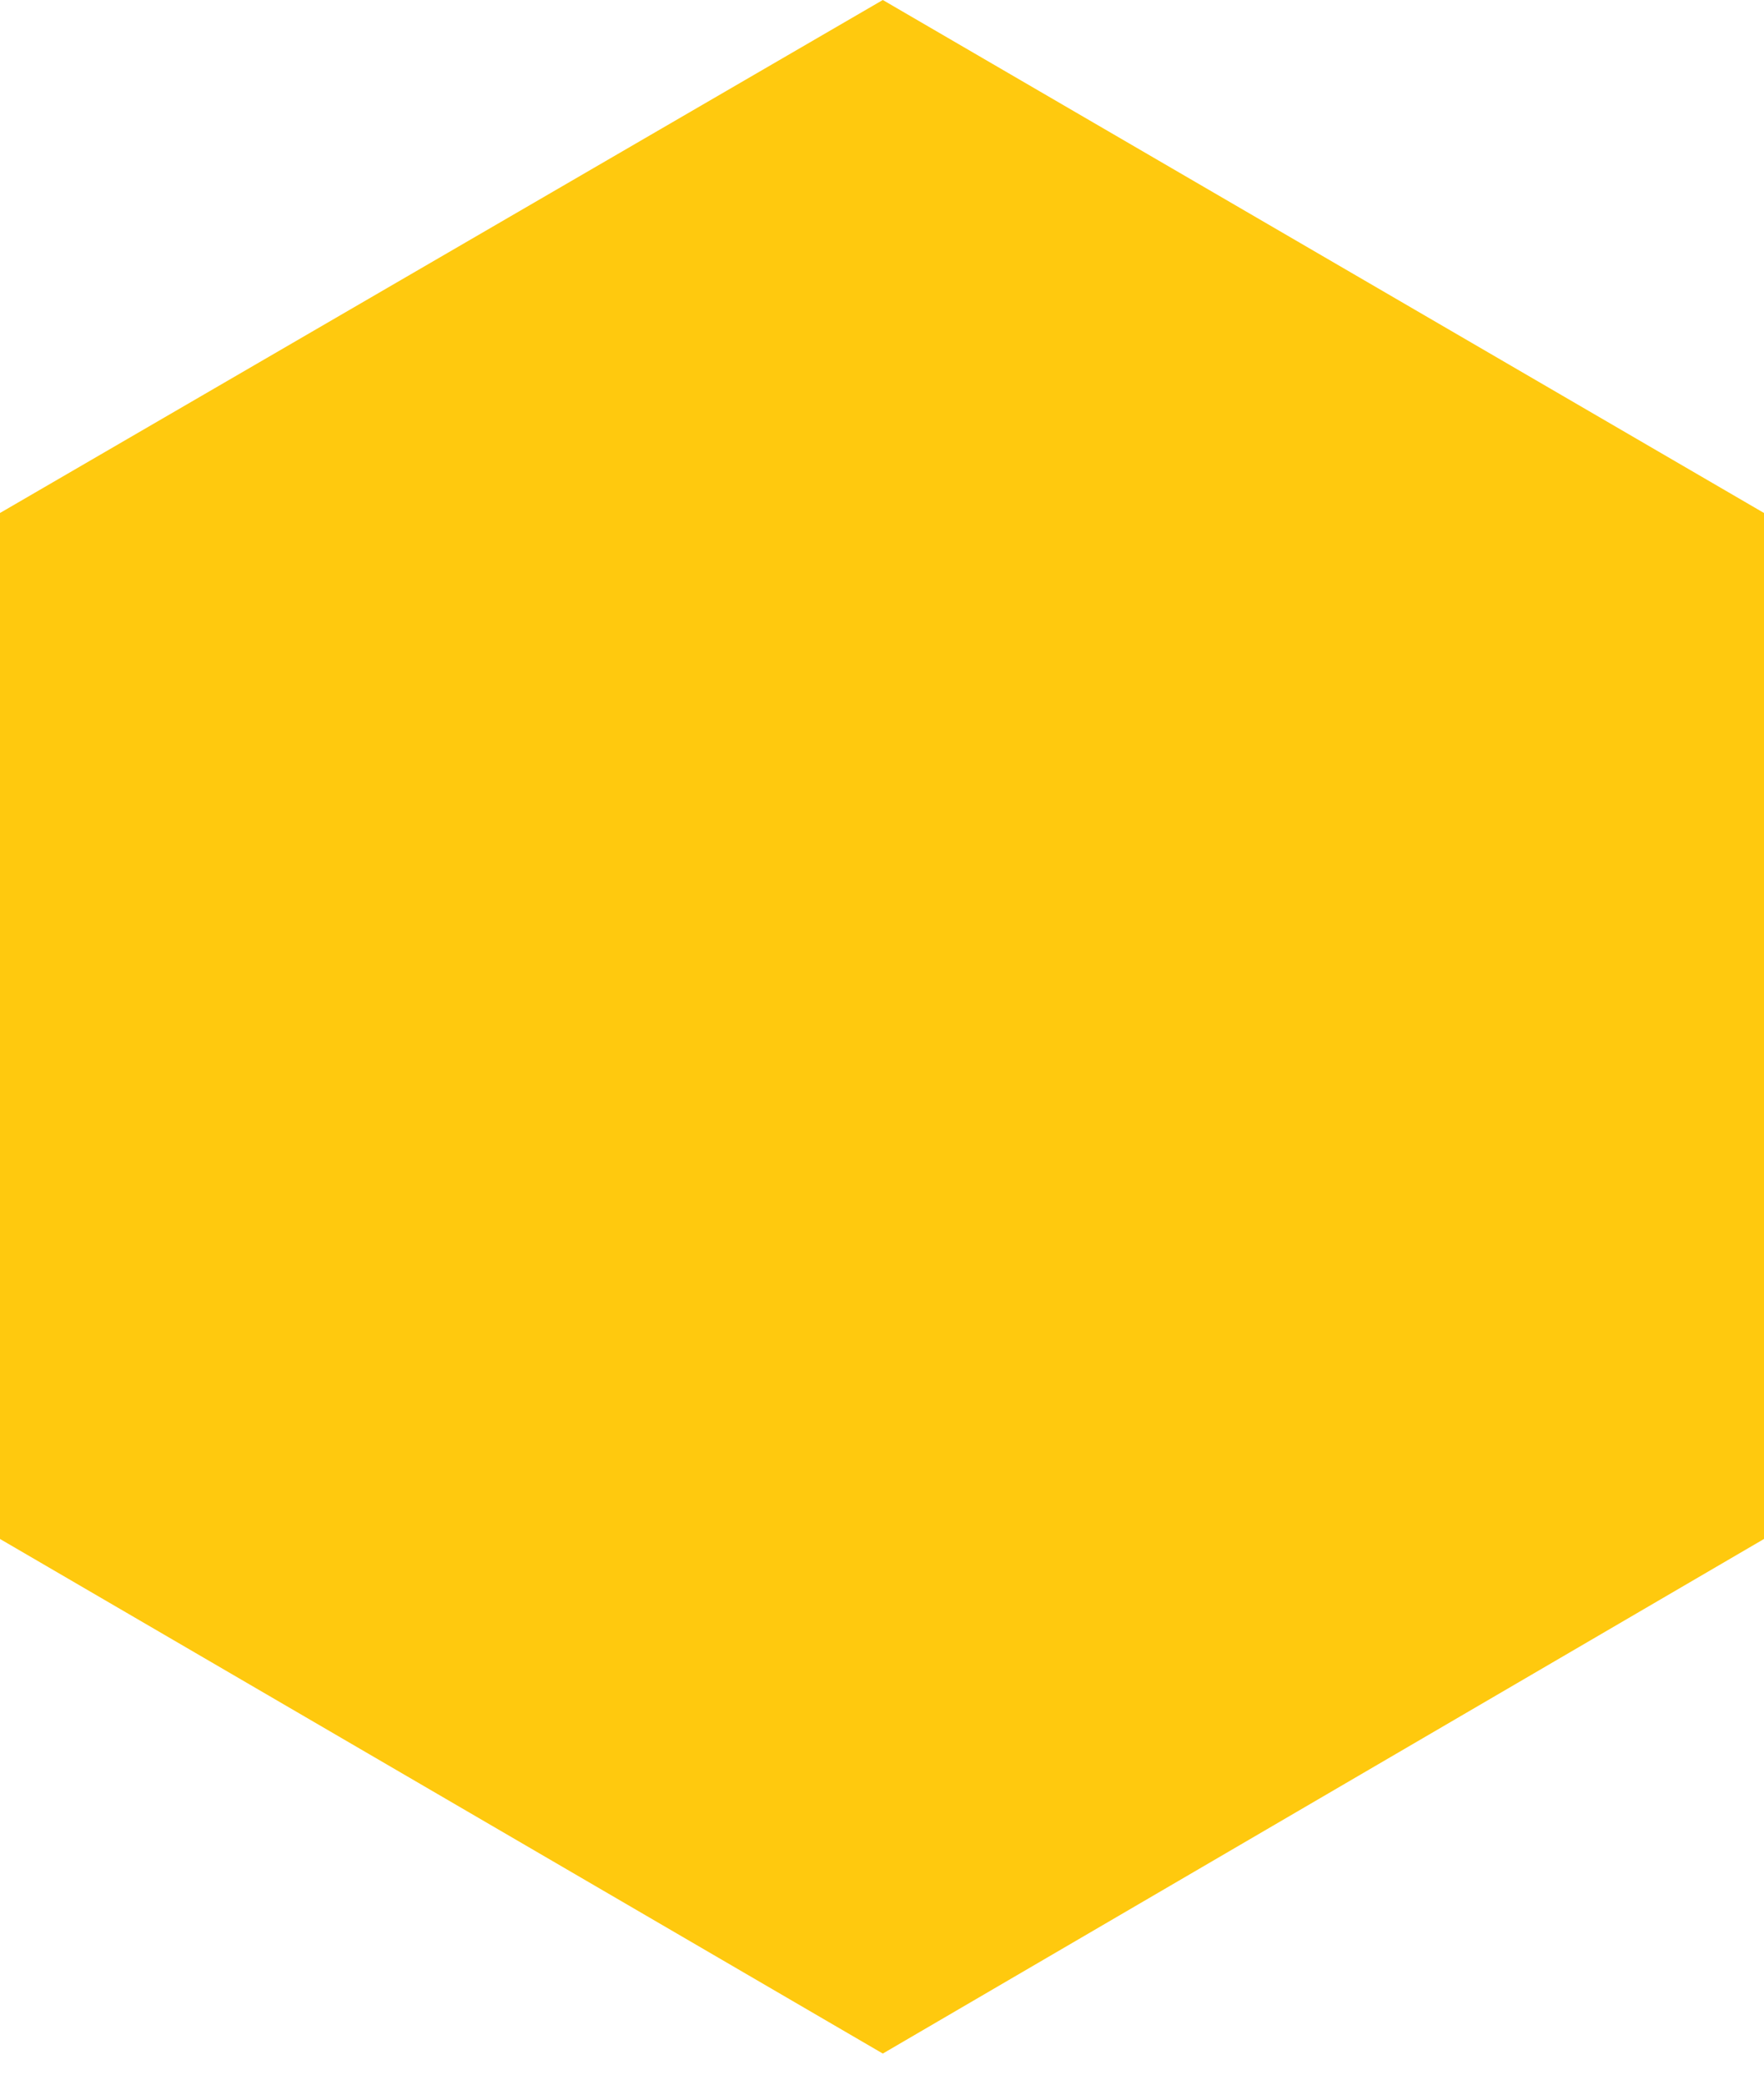 <?xml version="1.0" encoding="UTF-8"?> <svg xmlns="http://www.w3.org/2000/svg" width="11" height="13" viewBox="0 0 11 13" fill="none"> <path fill-rule="evenodd" clip-rule="evenodd" d="M0 9.597V3.199L5.505 0L11 3.199V9.597L5.505 12.806L0 9.597Z" fill="#FFC90E"></path> </svg> 
